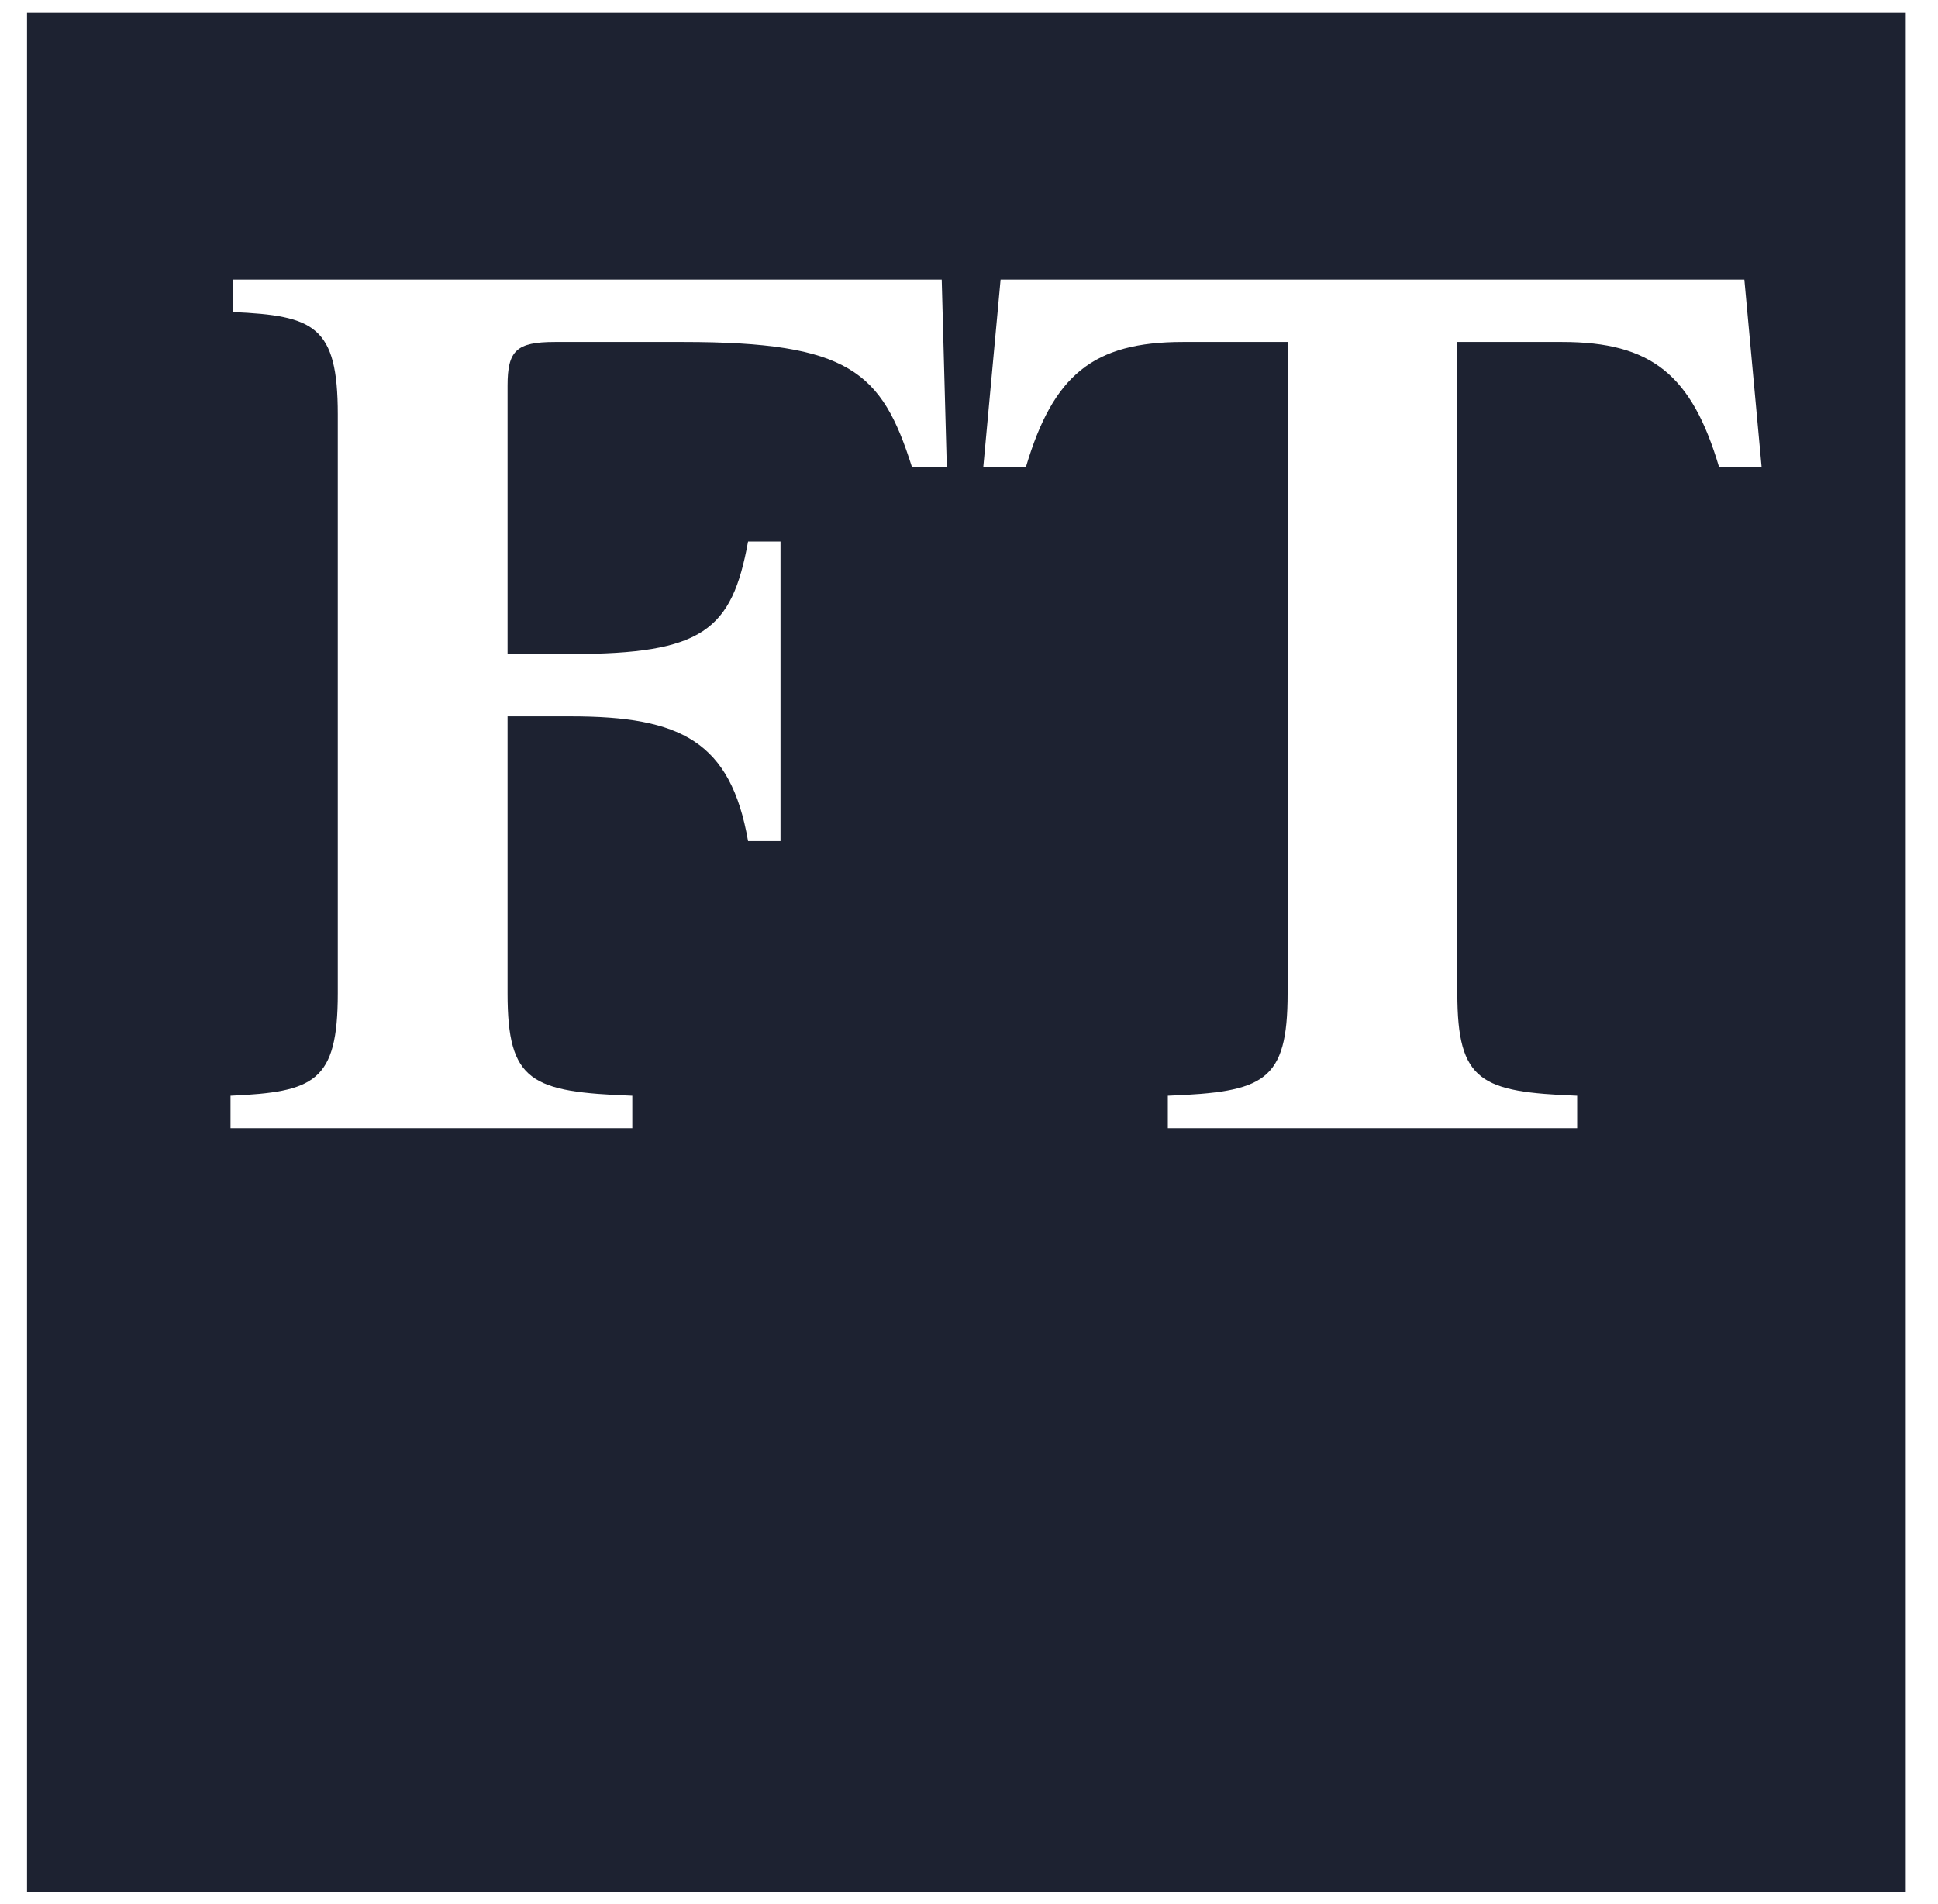 <?xml version="1.0" encoding="UTF-8"?> <svg xmlns="http://www.w3.org/2000/svg" width="57" height="56" viewBox="0 0 57 56" fill="none"><path fill-rule="evenodd" clip-rule="evenodd" d="M0.795 55.633H56.051V0.38H0.795V55.633ZM18.597 32.226C15.624 32.115 14.928 31.824 14.928 29.215H14.928V21.069H16.79C20.02 21.069 21.49 21.801 22.002 24.737H22.956V15.927H22.002C21.526 18.534 20.681 19.235 16.79 19.235H14.928V11.342C14.928 10.313 15.185 10.057 16.32 10.057H20.102C24.983 10.057 25.938 10.937 26.819 13.726H27.847L27.698 8.223H6.853V9.177C9.238 9.285 9.935 9.579 9.935 12.188V29.215C9.935 31.824 9.238 32.115 6.78 32.226V33.18H18.597V32.226ZM29.429 8.223H51.304L51.811 13.729H50.558C49.758 11.033 48.579 10.057 45.945 10.057H42.863V29.215C42.863 31.824 43.56 32.115 46.387 32.226V33.18H34.348V32.226C37.173 32.115 37.871 31.824 37.871 29.215V10.057H34.787C32.154 10.057 30.977 11.033 30.176 13.729H28.921L29.429 8.223Z" fill="#1D2231"></path></svg> 